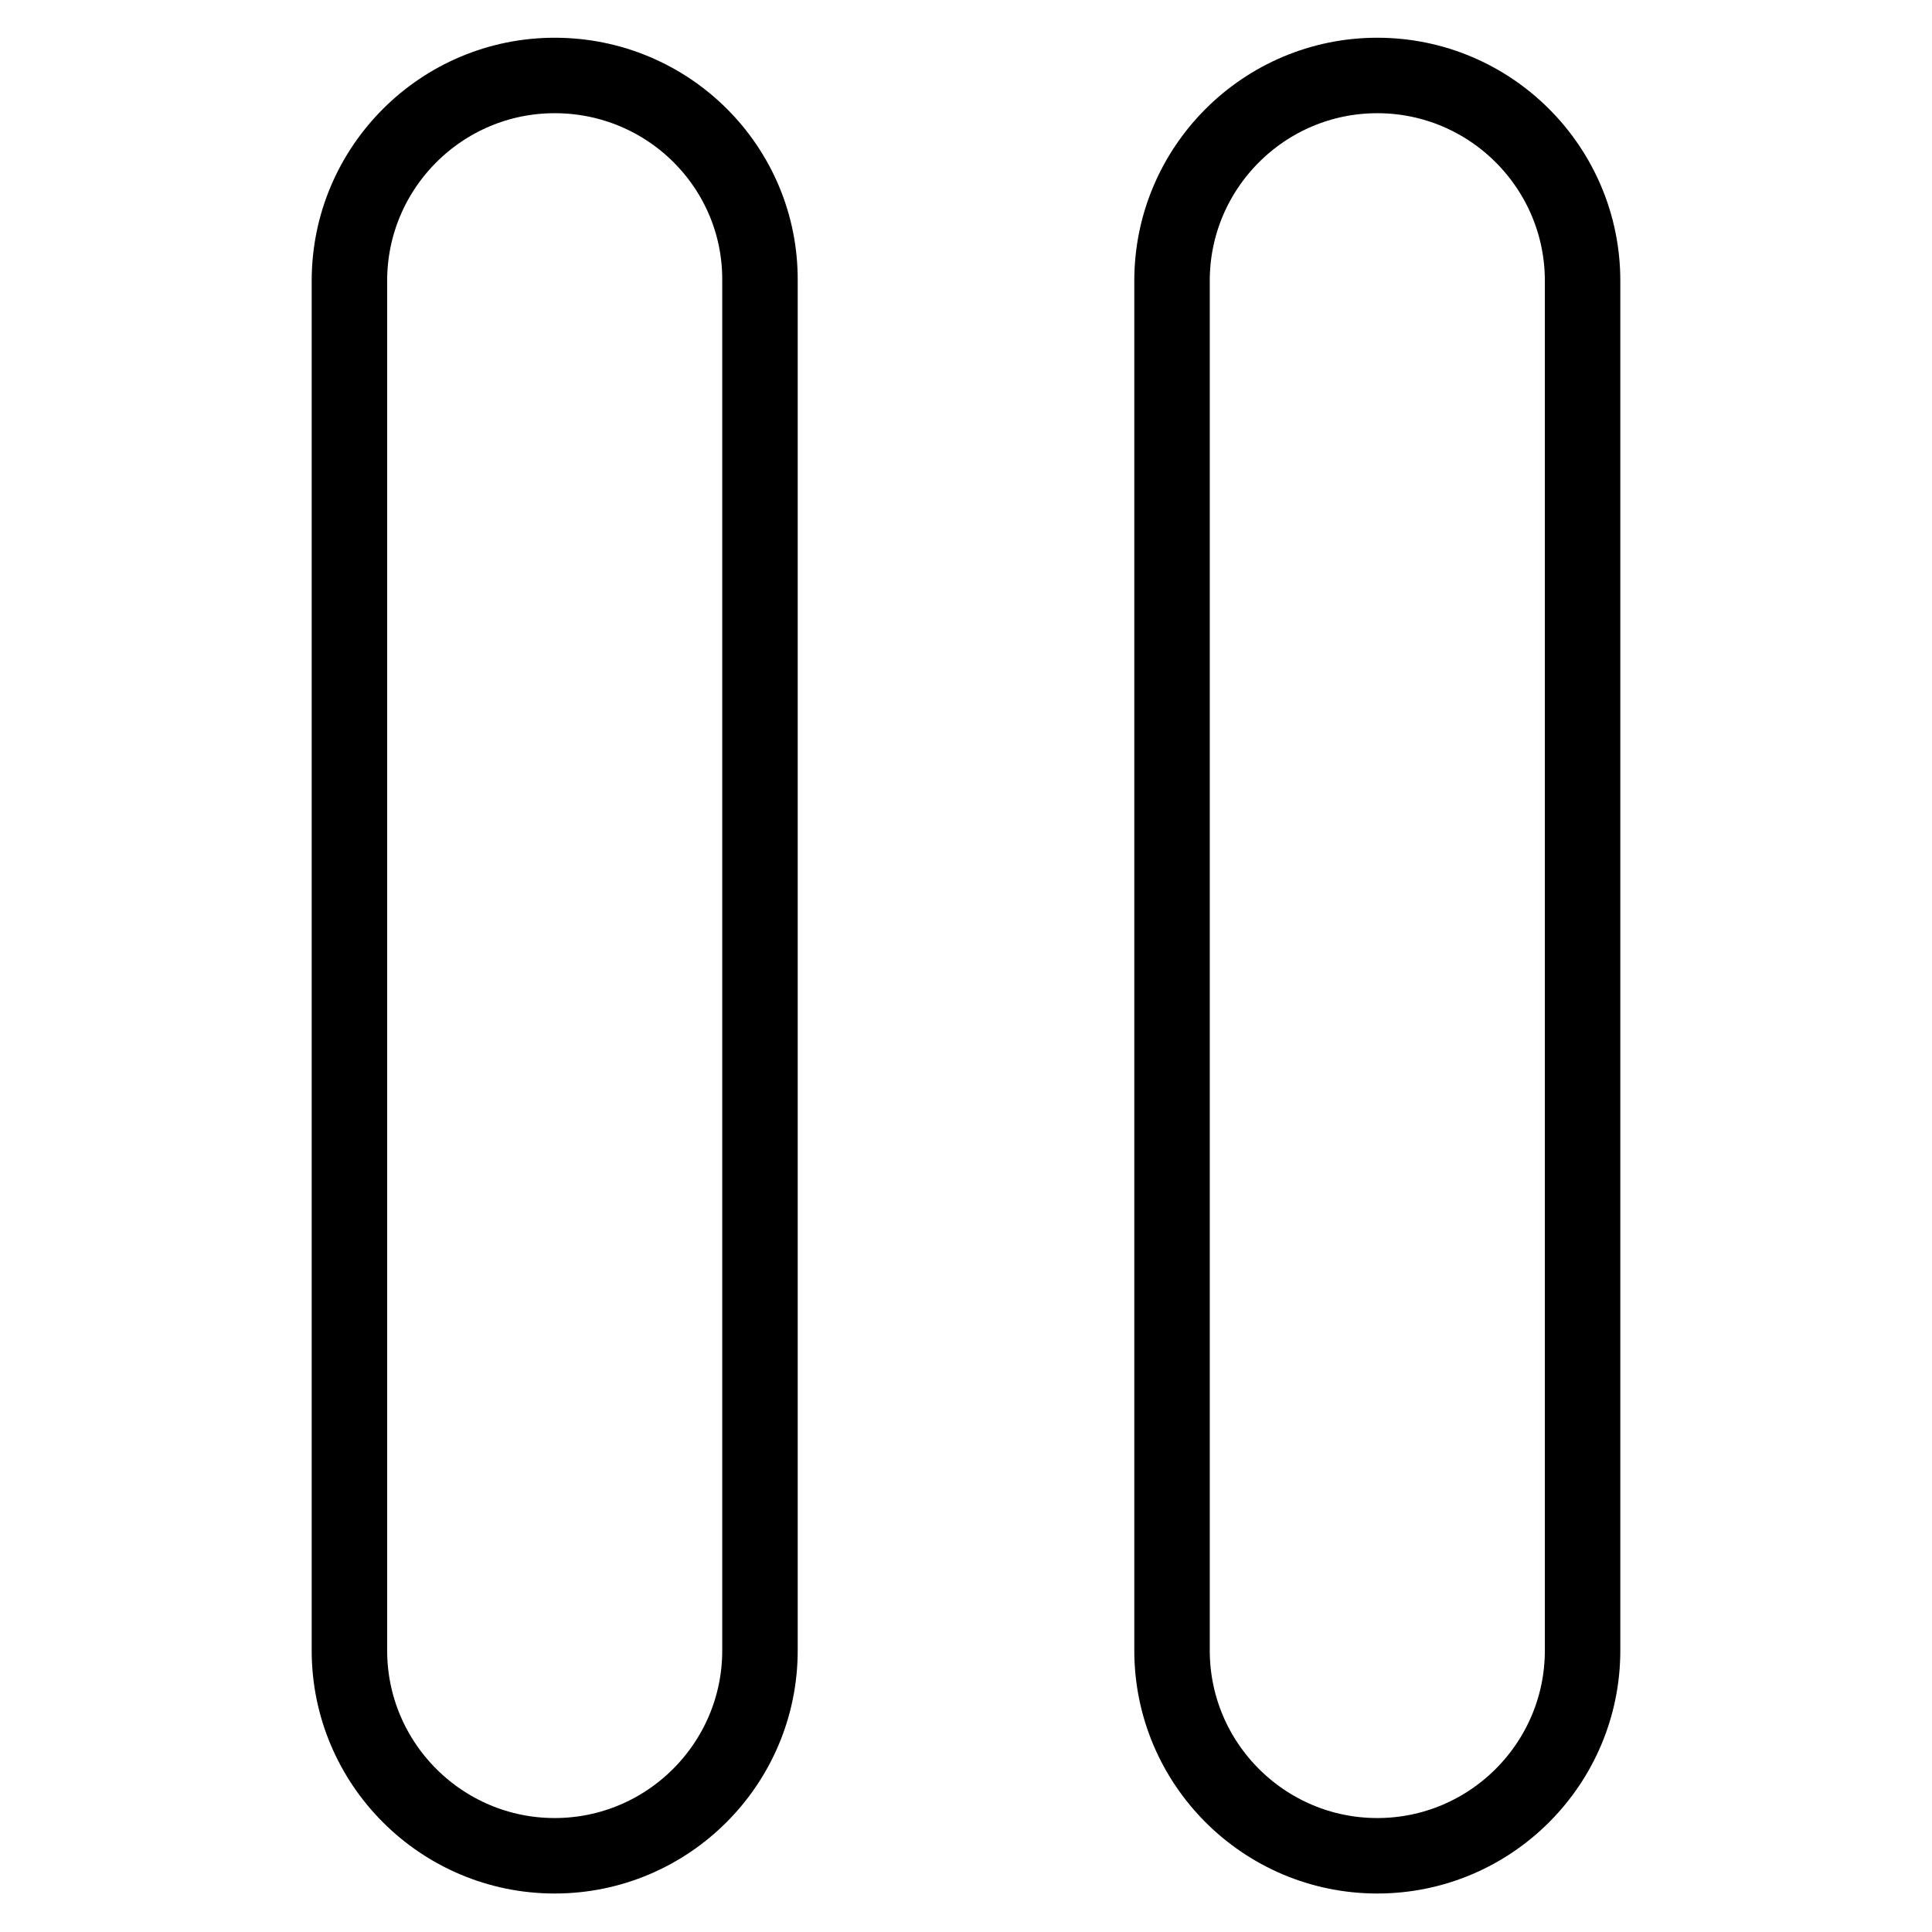 <?xml version="1.0" encoding="utf-8"?>
<!-- Svg Vector Icons : http://www.onlinewebfonts.com/icon -->
<!DOCTYPE svg PUBLIC "-//W3C//DTD SVG 1.1//EN" "http://www.w3.org/Graphics/SVG/1.1/DTD/svg11.dtd">
<svg version="1.1" xmlns="http://www.w3.org/2000/svg" xmlns:xlink="http://www.w3.org/1999/xlink" x="0px" y="0px" viewBox="0 0 256 256" enable-background="new 0 0 256 256" xml:space="preserve">
<g> <path stroke-width="10" fill-opacity="0" stroke="#000000"  d="M73.5,10c-15,0-27.2,12.2-27.2,27.2v181.5c0,15,12.2,27.2,27.2,27.2c15,0,27.2-12.2,27.2-27.2V37.2 C100.8,22.2,88.6,10,73.5,10z M182.5,10c-15,0-27.2,12.2-27.2,27.2v181.5c0,15,12.2,27.2,27.2,27.2c15,0,27.2-12.2,27.2-27.2V37.2 C209.7,22.2,197.5,10,182.5,10z"/></g>
</svg>